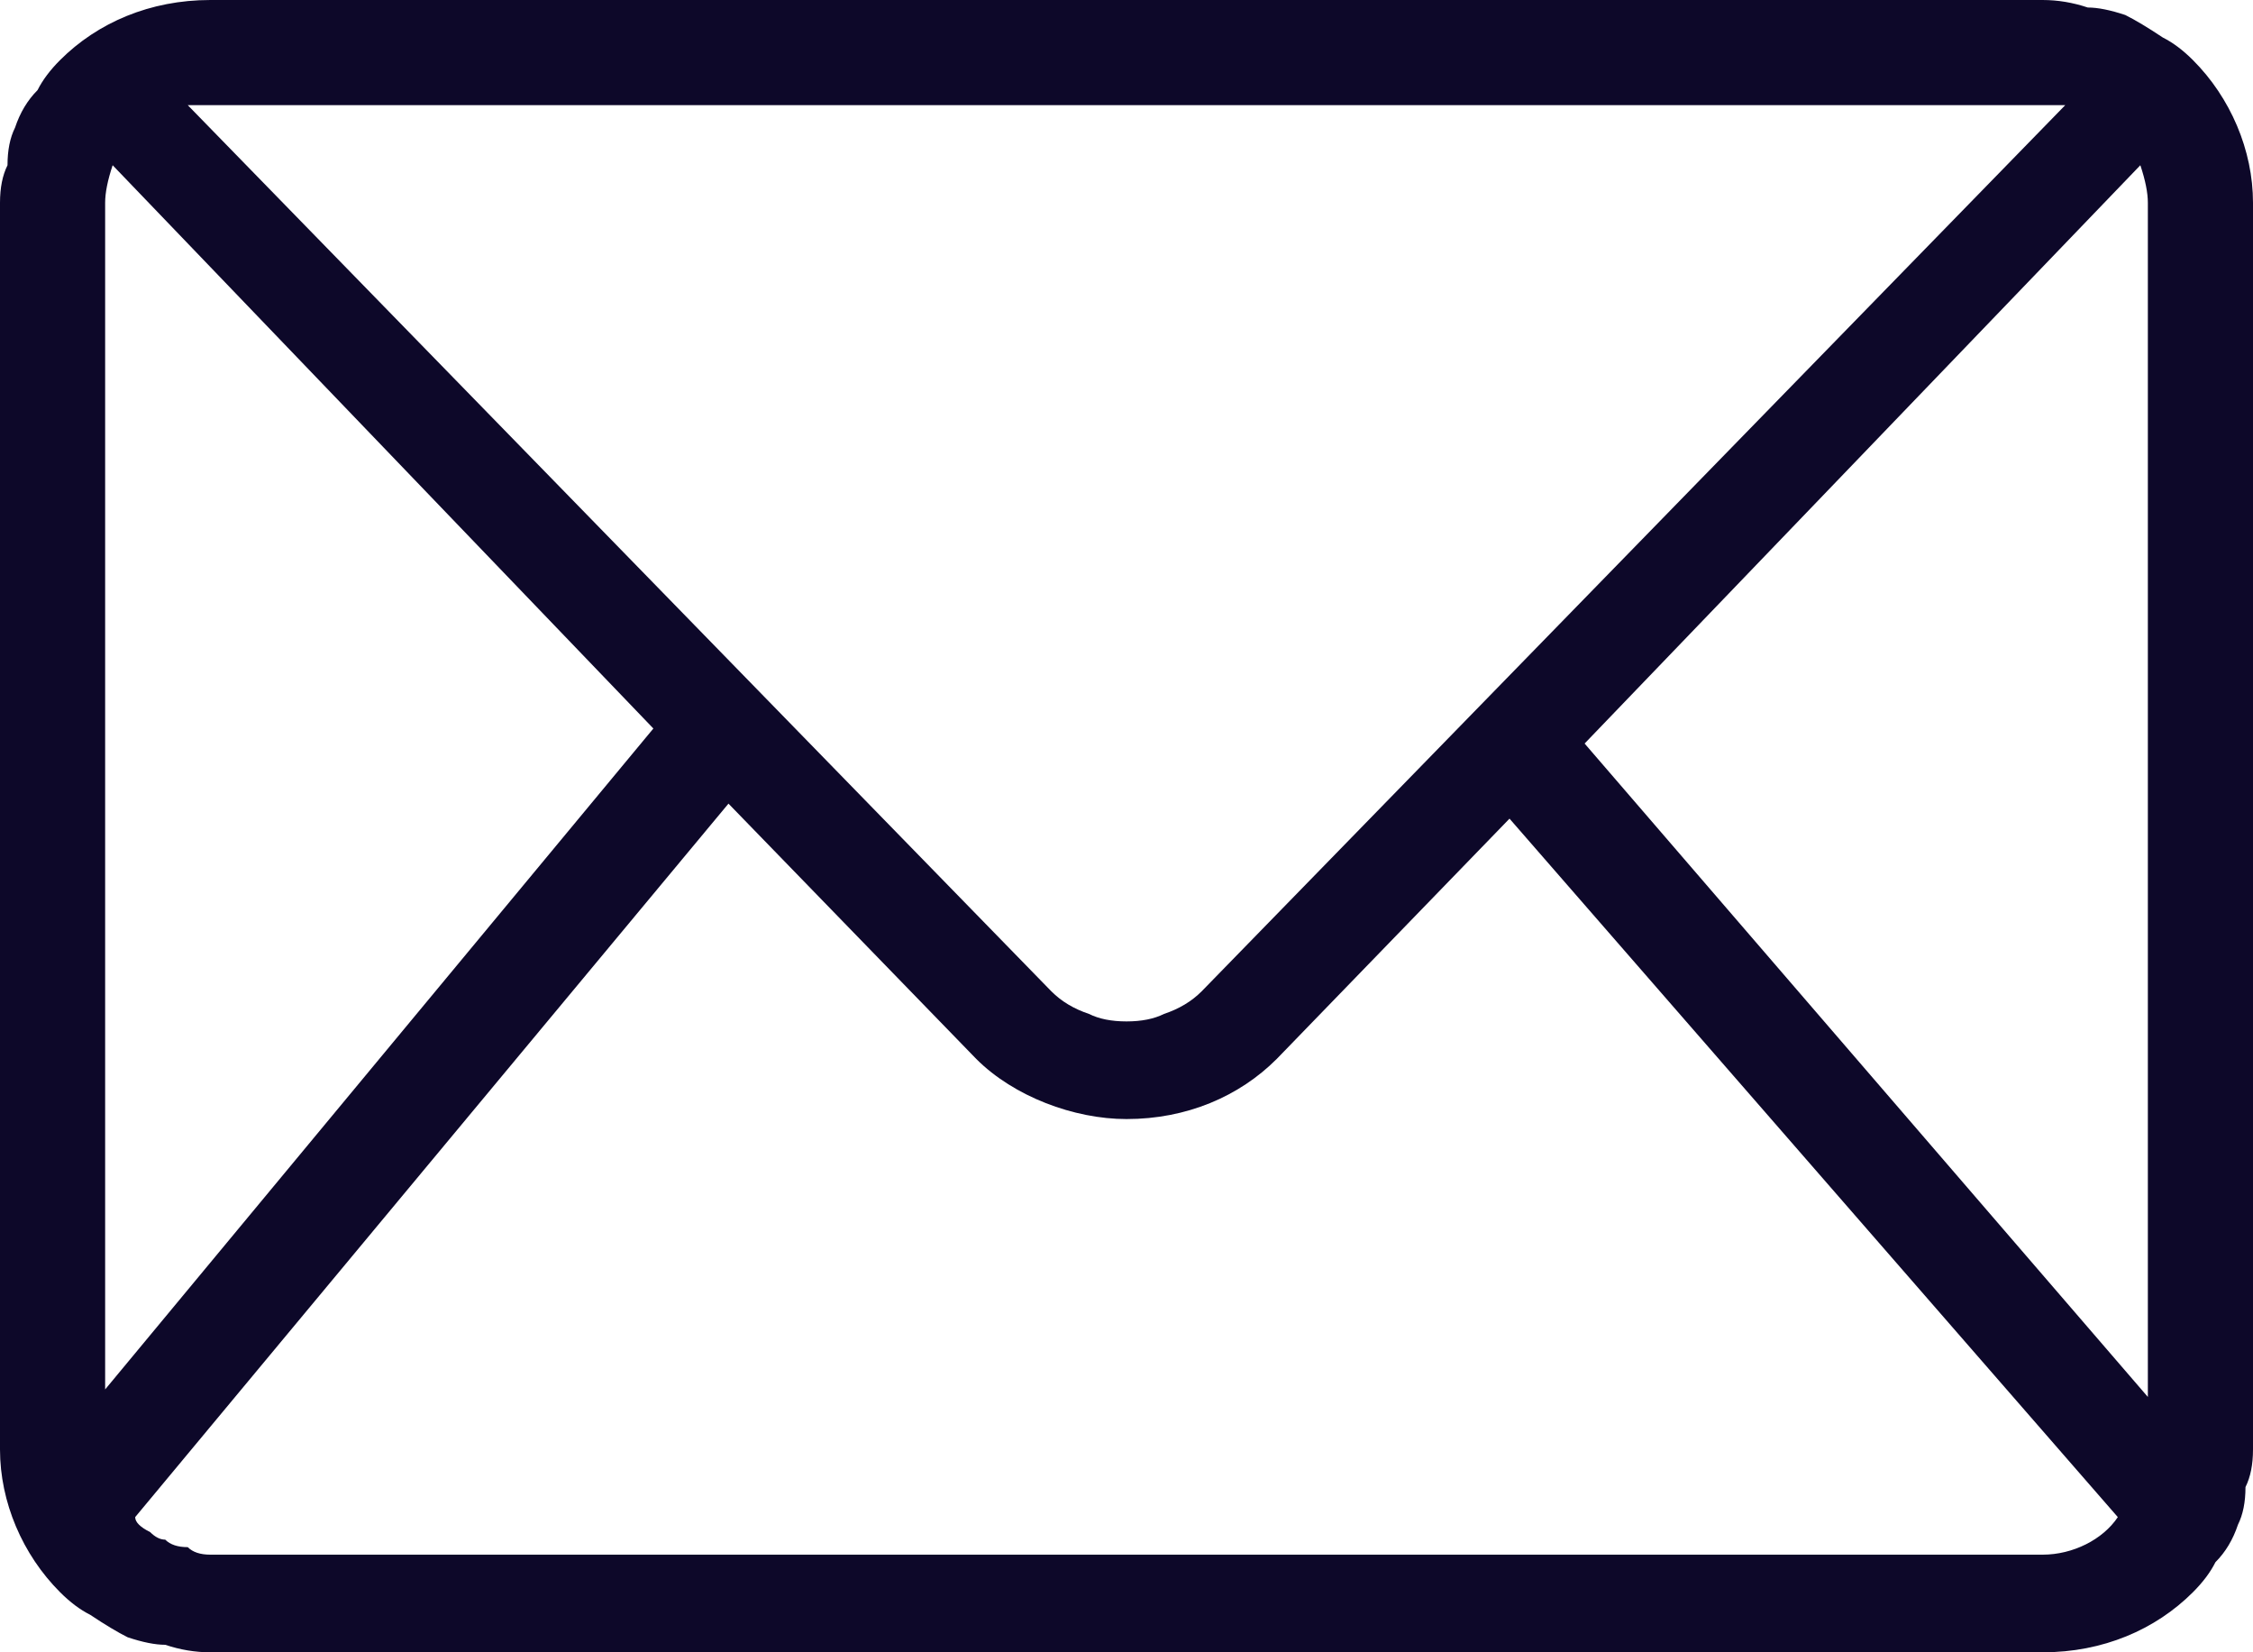 <svg version="1.2" xmlns="http://www.w3.org/2000/svg" viewBox="0 0 30 22" width="30" height="22"><style>.a{fill:#0d0829}</style><path fill-rule="evenodd" class="a" d="m30 19.3q0 0.3-0.1 0.5 0 0.3-0.1 0.5-0.1 0.3-0.3 0.5-0.1 0.2-0.3 0.4c-0.5 0.5-1.2 0.8-2 0.8h-24.4q-0.3 0-0.6-0.1-0.2 0-0.5-0.1-0.2-0.1-0.5-0.3-0.2-0.1-0.4-0.3c-0.5-0.5-0.8-1.2-0.8-1.9v-16.6q0-0.3 0.1-0.5 0-0.3 0.1-0.5 0.1-0.3 0.3-0.5 0.1-0.2 0.3-0.4c0.5-0.5 1.2-0.8 2-0.8h24.4q0.3 0 0.6 0.1 0.2 0 0.5 0.1 0.2 0.1 0.5 0.3 0.2 0.1 0.4 0.3c0.5 0.5 0.8 1.2 0.8 1.9zm-1.8 0.9l-8.1-9.3-3.1 3.2c-0.5 0.5-1.2 0.8-2 0.8-0.7 0-1.5-0.3-2-0.8l-3.3-3.4-7.9 9.5q0 0.1 0.2 0.2 0.1 0.1 0.2 0.1 0.1 0.1 0.3 0.1 0.1 0.1 0.3 0.1h24.4c0.4 0 0.8-0.2 1-0.5zm-26.8-1.7l7.3-8.8-7.2-7.5q-0.1 0.3-0.1 0.5zm1.3-17.1q0 0-0.1 0 0 0-0.1 0l11.5 11.8q0.2 0.2 0.5 0.3 0.2 0.1 0.5 0.1 0.3 0 0.5-0.1 0.3-0.1 0.5-0.3l11.5-11.8q-0.1 0-0.3 0c-0.1 0-24.5 0-24.5 0zm25.9 1.3q0-0.2-0.1-0.5l-7.4 7.7 7.5 8.7z"/></svg>